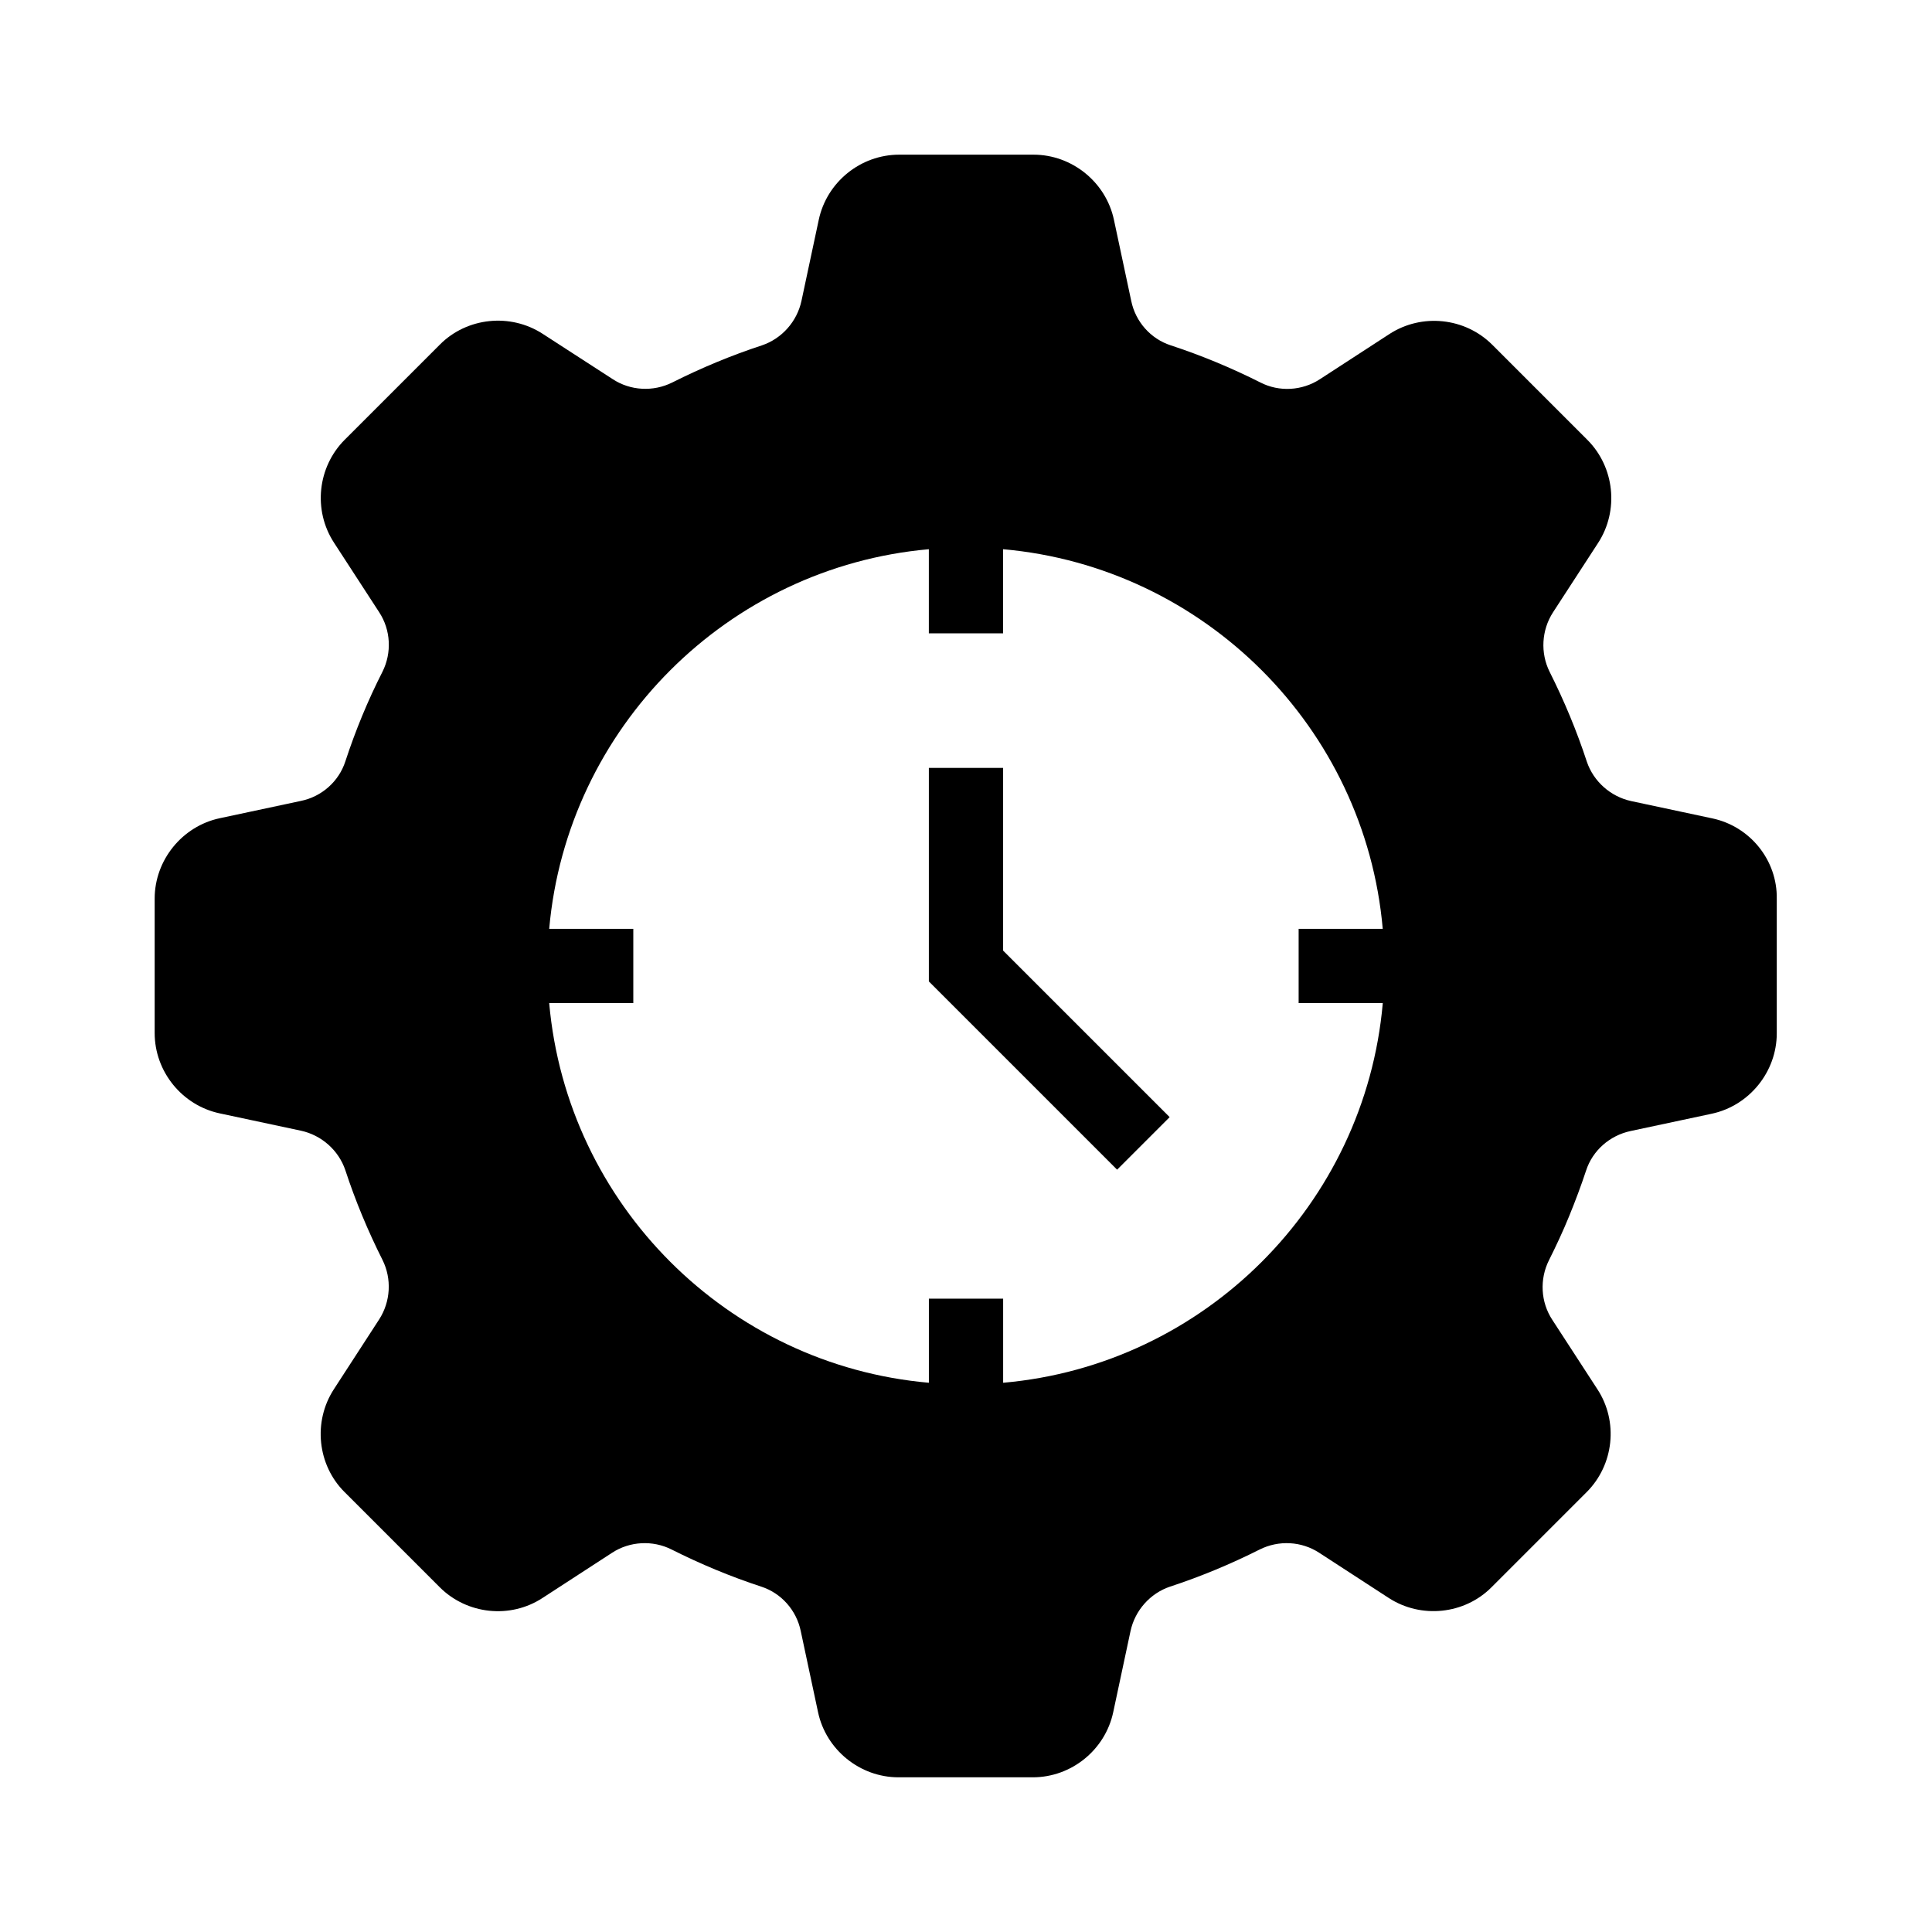 <?xml version="1.0" encoding="UTF-8"?>
<!-- Uploaded to: SVG Repo, www.svgrepo.com, Generator: SVG Repo Mixer Tools -->
<svg fill="#000000" width="800px" height="800px" version="1.1" viewBox="144 144 512 512" xmlns="http://www.w3.org/2000/svg">
 <g>
  <path d="m453.97 440.05-13.926 13.926-49.887-49.891v-56.582h19.68v48.414z"/>
  <path d="m597.78 360.88-21.453-4.574c-5.512-1.18-10.035-5.215-11.809-10.48-2.656-8.117-6.004-16.137-9.84-23.762-2.508-5.019-2.164-11.07 0.887-15.793l11.957-18.402c5.559-8.562 4.379-20.074-2.856-27.305l-25.191-25.191c-7.231-7.231-18.695-8.414-27.258-2.856l-18.402 11.957c-4.723 3.102-10.824 3.445-15.793 0.887-7.625-3.836-15.645-7.184-23.762-9.84-5.312-1.723-9.348-6.25-10.48-11.809l-4.574-21.453c-2.117-9.988-11.121-17.27-21.305-17.27h-35.621c-10.234 0-19.188 7.281-21.305 17.27l-4.574 21.453c-1.18 5.512-5.215 10.035-10.48 11.809-8.117 2.656-16.137 6.004-23.762 9.84-5.019 2.508-11.07 2.215-15.793-0.887l-18.547-12.004c-8.562-5.559-20.074-4.379-27.258 2.856l-25.191 25.191c-7.231 7.231-8.461 18.695-2.856 27.305l11.957 18.402c3.102 4.723 3.394 10.773 0.887 15.793-3.887 7.625-7.184 15.645-9.84 23.762-1.723 5.312-6.25 9.348-11.809 10.48l-21.453 4.574c-9.988 2.117-17.27 11.121-17.27 21.305v35.621c0 10.234 7.281 19.188 17.27 21.305l21.453 4.574c5.512 1.18 10.035 5.215 11.809 10.48 2.656 8.117 6.004 16.137 9.84 23.762 2.508 5.019 2.164 11.07-0.887 15.793l-12 18.5c-5.559 8.562-4.379 20.074 2.856 27.258l25.191 25.191c7.231 7.231 18.695 8.461 27.258 2.856l18.402-11.957c4.723-3.102 10.824-3.394 15.793-0.887 7.625 3.836 15.645 7.184 23.762 9.84 5.312 1.723 9.348 6.25 10.48 11.809l4.574 21.453c2.117 9.988 11.121 17.27 21.305 17.27h35.621c10.234 0 19.188-7.281 21.305-17.27l4.574-21.453c1.18-5.512 5.215-10.035 10.48-11.809 8.117-2.656 16.137-6.004 23.762-9.84 5.019-2.508 11.07-2.215 15.793 0.887l18.402 11.957c8.562 5.559 20.074 4.379 27.258-2.856l25.191-25.191c7.231-7.231 8.461-18.695 2.856-27.258l-11.957-18.402c-3.102-4.723-3.394-10.773-0.887-15.793 1.918-3.836 3.738-7.723 5.363-11.711 1.625-3.984 3.148-8.02 4.477-12.055 1.723-5.312 6.25-9.297 11.809-10.48l21.453-4.574c9.988-2.117 17.27-11.121 17.27-21.305v-35.621c0.188-10.281-7.094-19.234-17.082-21.352zm-87.328 48.957c-4.676 53.332-47.281 95.938-100.61 100.61v-22.289h-19.68v22.289c-53.336-4.676-95.895-47.281-100.62-100.61h22.289v-19.68h-22.289c4.723-53.332 47.332-95.891 100.61-100.61v22.289h19.68v-22.289c53.332 4.723 95.941 47.332 100.61 100.61h-22.289v19.68z"/>
 </g>
</svg>